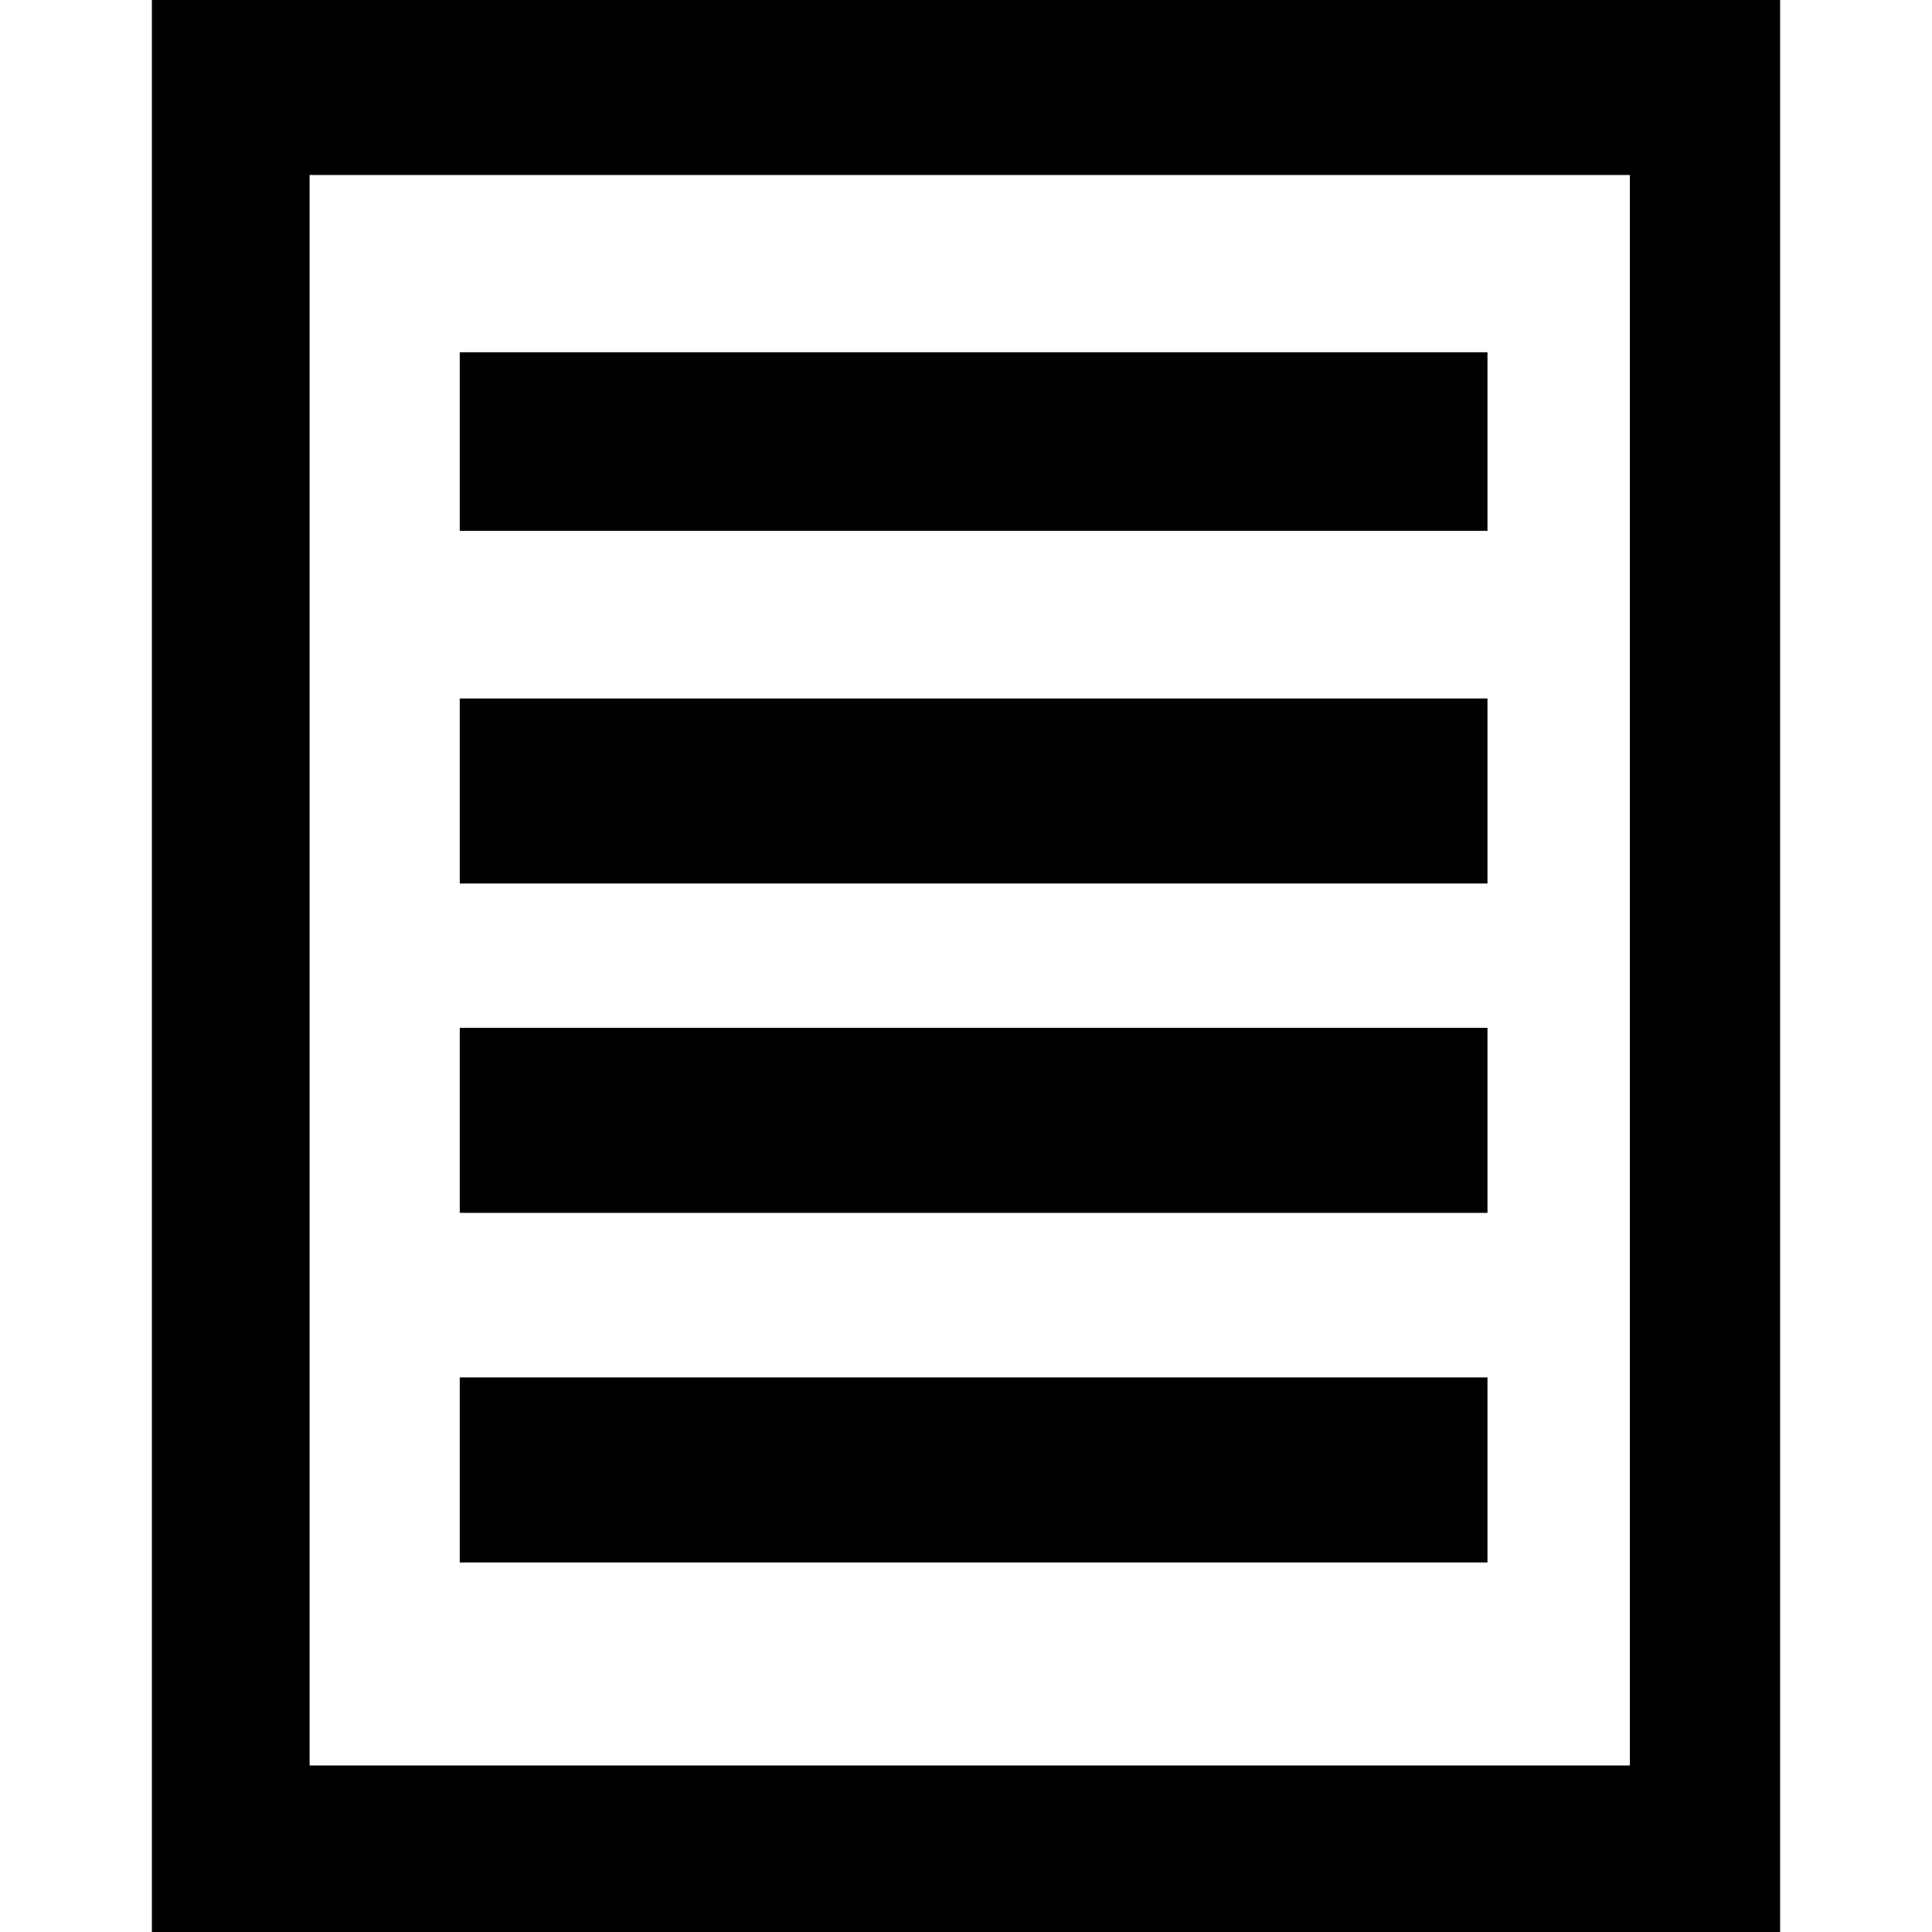<?xml version="1.0" encoding="iso-8859-1"?>
<!-- Uploaded to: SVG Repo, www.svgrepo.com, Generator: SVG Repo Mixer Tools -->
<svg fill="#000000" version="1.1" id="Capa_1" xmlns="http://www.w3.org/2000/svg" xmlns:xlink="http://www.w3.org/1999/xlink" 
	 viewBox="0 0 18.889 18.889" xml:space="preserve">
<g>
	<g>
		<rect x="4.495" y="3.444" width="10.048" height="1.746"/>
		<rect x="4.495" y="6.829" width="10.048" height="1.809"/>
		<rect x="4.495" y="10.049" width="10.048" height="1.809"/>
		<rect x="4.495" y="13.467" width="10.048" height="1.809"/>
		<path d="M17.165,0h-0.884H1.485v18.889h14.796h0.884h0.239V0H17.165z M15.935,17.261H3.027V1.711h12.908V17.261z"/>
	</g>
	<g>
	</g>
	<g>
	</g>
	<g>
	</g>
	<g>
	</g>
	<g>
	</g>
	<g>
	</g>
	<g>
	</g>
	<g>
	</g>
	<g>
	</g>
	<g>
	</g>
	<g>
	</g>
	<g>
	</g>
	<g>
	</g>
	<g>
	</g>
	<g>
	</g>
</g>
</svg>